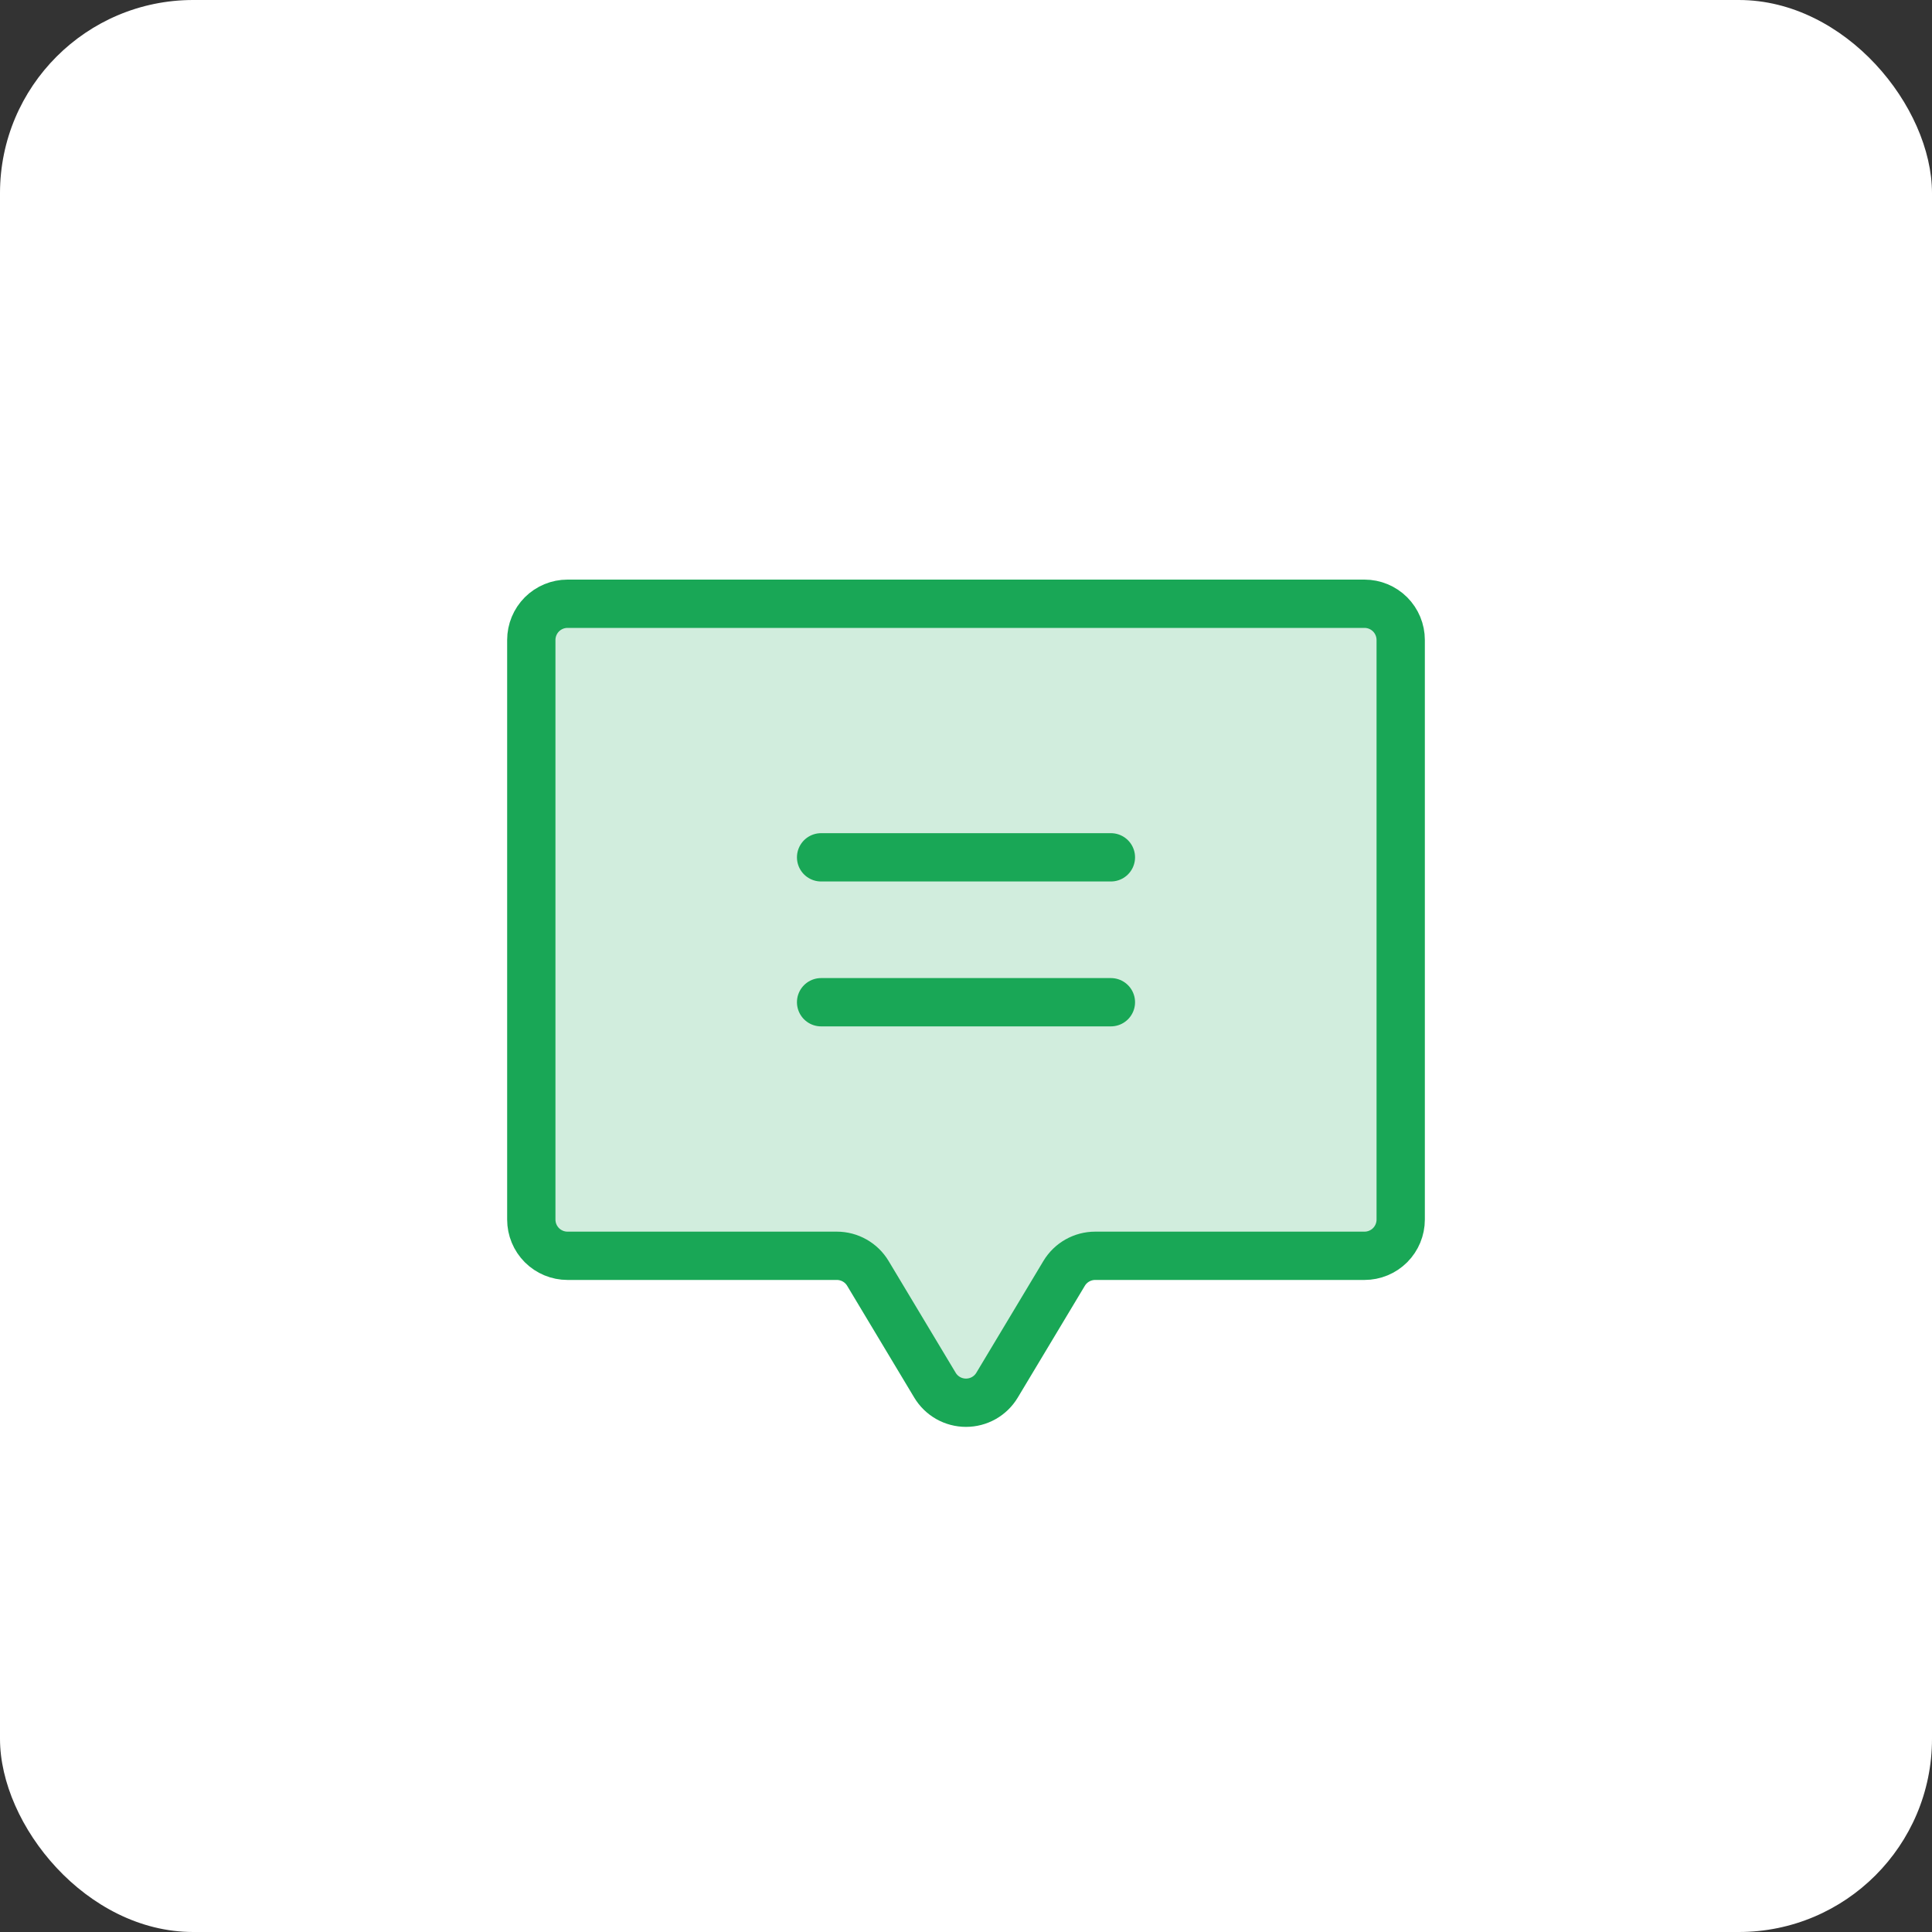 <svg width="80" height="80" viewBox="0 0 80 80" fill="none" xmlns="http://www.w3.org/2000/svg">
<rect x="0" y="0" width="80" height="80" fill="#333333" stroke="none"/>
<rect width="80" height="80" rx="8" fill="white"/>
<path opacity="0.2" d="M44.063 52.728L41.286 57.356C41.153 57.578 40.965 57.762 40.739 57.89C40.514 58.017 40.259 58.084 40 58.084C39.741 58.084 39.486 58.017 39.261 57.89C39.035 57.762 38.847 57.578 38.714 57.356L35.937 52.728C35.804 52.506 35.615 52.322 35.39 52.195C35.164 52.067 34.91 52 34.651 52H23.5C23.102 52 22.721 51.842 22.439 51.561C22.158 51.279 22 50.898 22 50.5V26.5C22 26.102 22.158 25.721 22.439 25.439C22.721 25.158 23.102 25 23.5 25H56.5C56.898 25 57.279 25.158 57.561 25.439C57.842 25.721 58 26.102 58 26.5V50.5C58 50.898 57.842 51.279 57.561 51.561C57.279 51.842 56.898 52 56.5 52L45.349 52C45.09 52 44.836 52.067 44.61 52.195C44.385 52.322 44.196 52.506 44.063 52.728Z" fill="#19A756"/>
<path d="M34 35.5H46" stroke="#19A756" stroke-width="2" stroke-linecap="round" stroke-linejoin="round"/>
<path d="M34 41.5H46" stroke="#19A756" stroke-width="2" stroke-linecap="round" stroke-linejoin="round"/>
<path d="M44.063 52.728L41.286 57.356C41.153 57.578 40.965 57.762 40.739 57.89C40.514 58.017 40.259 58.084 40 58.084C39.741 58.084 39.486 58.017 39.261 57.89C39.035 57.762 38.847 57.578 38.714 57.356L35.937 52.728C35.804 52.506 35.615 52.322 35.39 52.195C35.164 52.067 34.91 52 34.651 52H23.5C23.102 52 22.721 51.842 22.439 51.561C22.158 51.279 22 50.898 22 50.5V26.5C22 26.102 22.158 25.721 22.439 25.439C22.721 25.158 23.102 25 23.5 25H56.5C56.898 25 57.279 25.158 57.561 25.439C57.842 25.721 58 26.102 58 26.5V50.5C58 50.898 57.842 51.279 57.561 51.561C57.279 51.842 56.898 52 56.5 52L45.349 52C45.09 52 44.836 52.067 44.61 52.195C44.385 52.322 44.196 52.506 44.063 52.728V52.728Z" stroke="#19A756" stroke-width="2" stroke-linecap="round" stroke-linejoin="round"/>
</svg>
